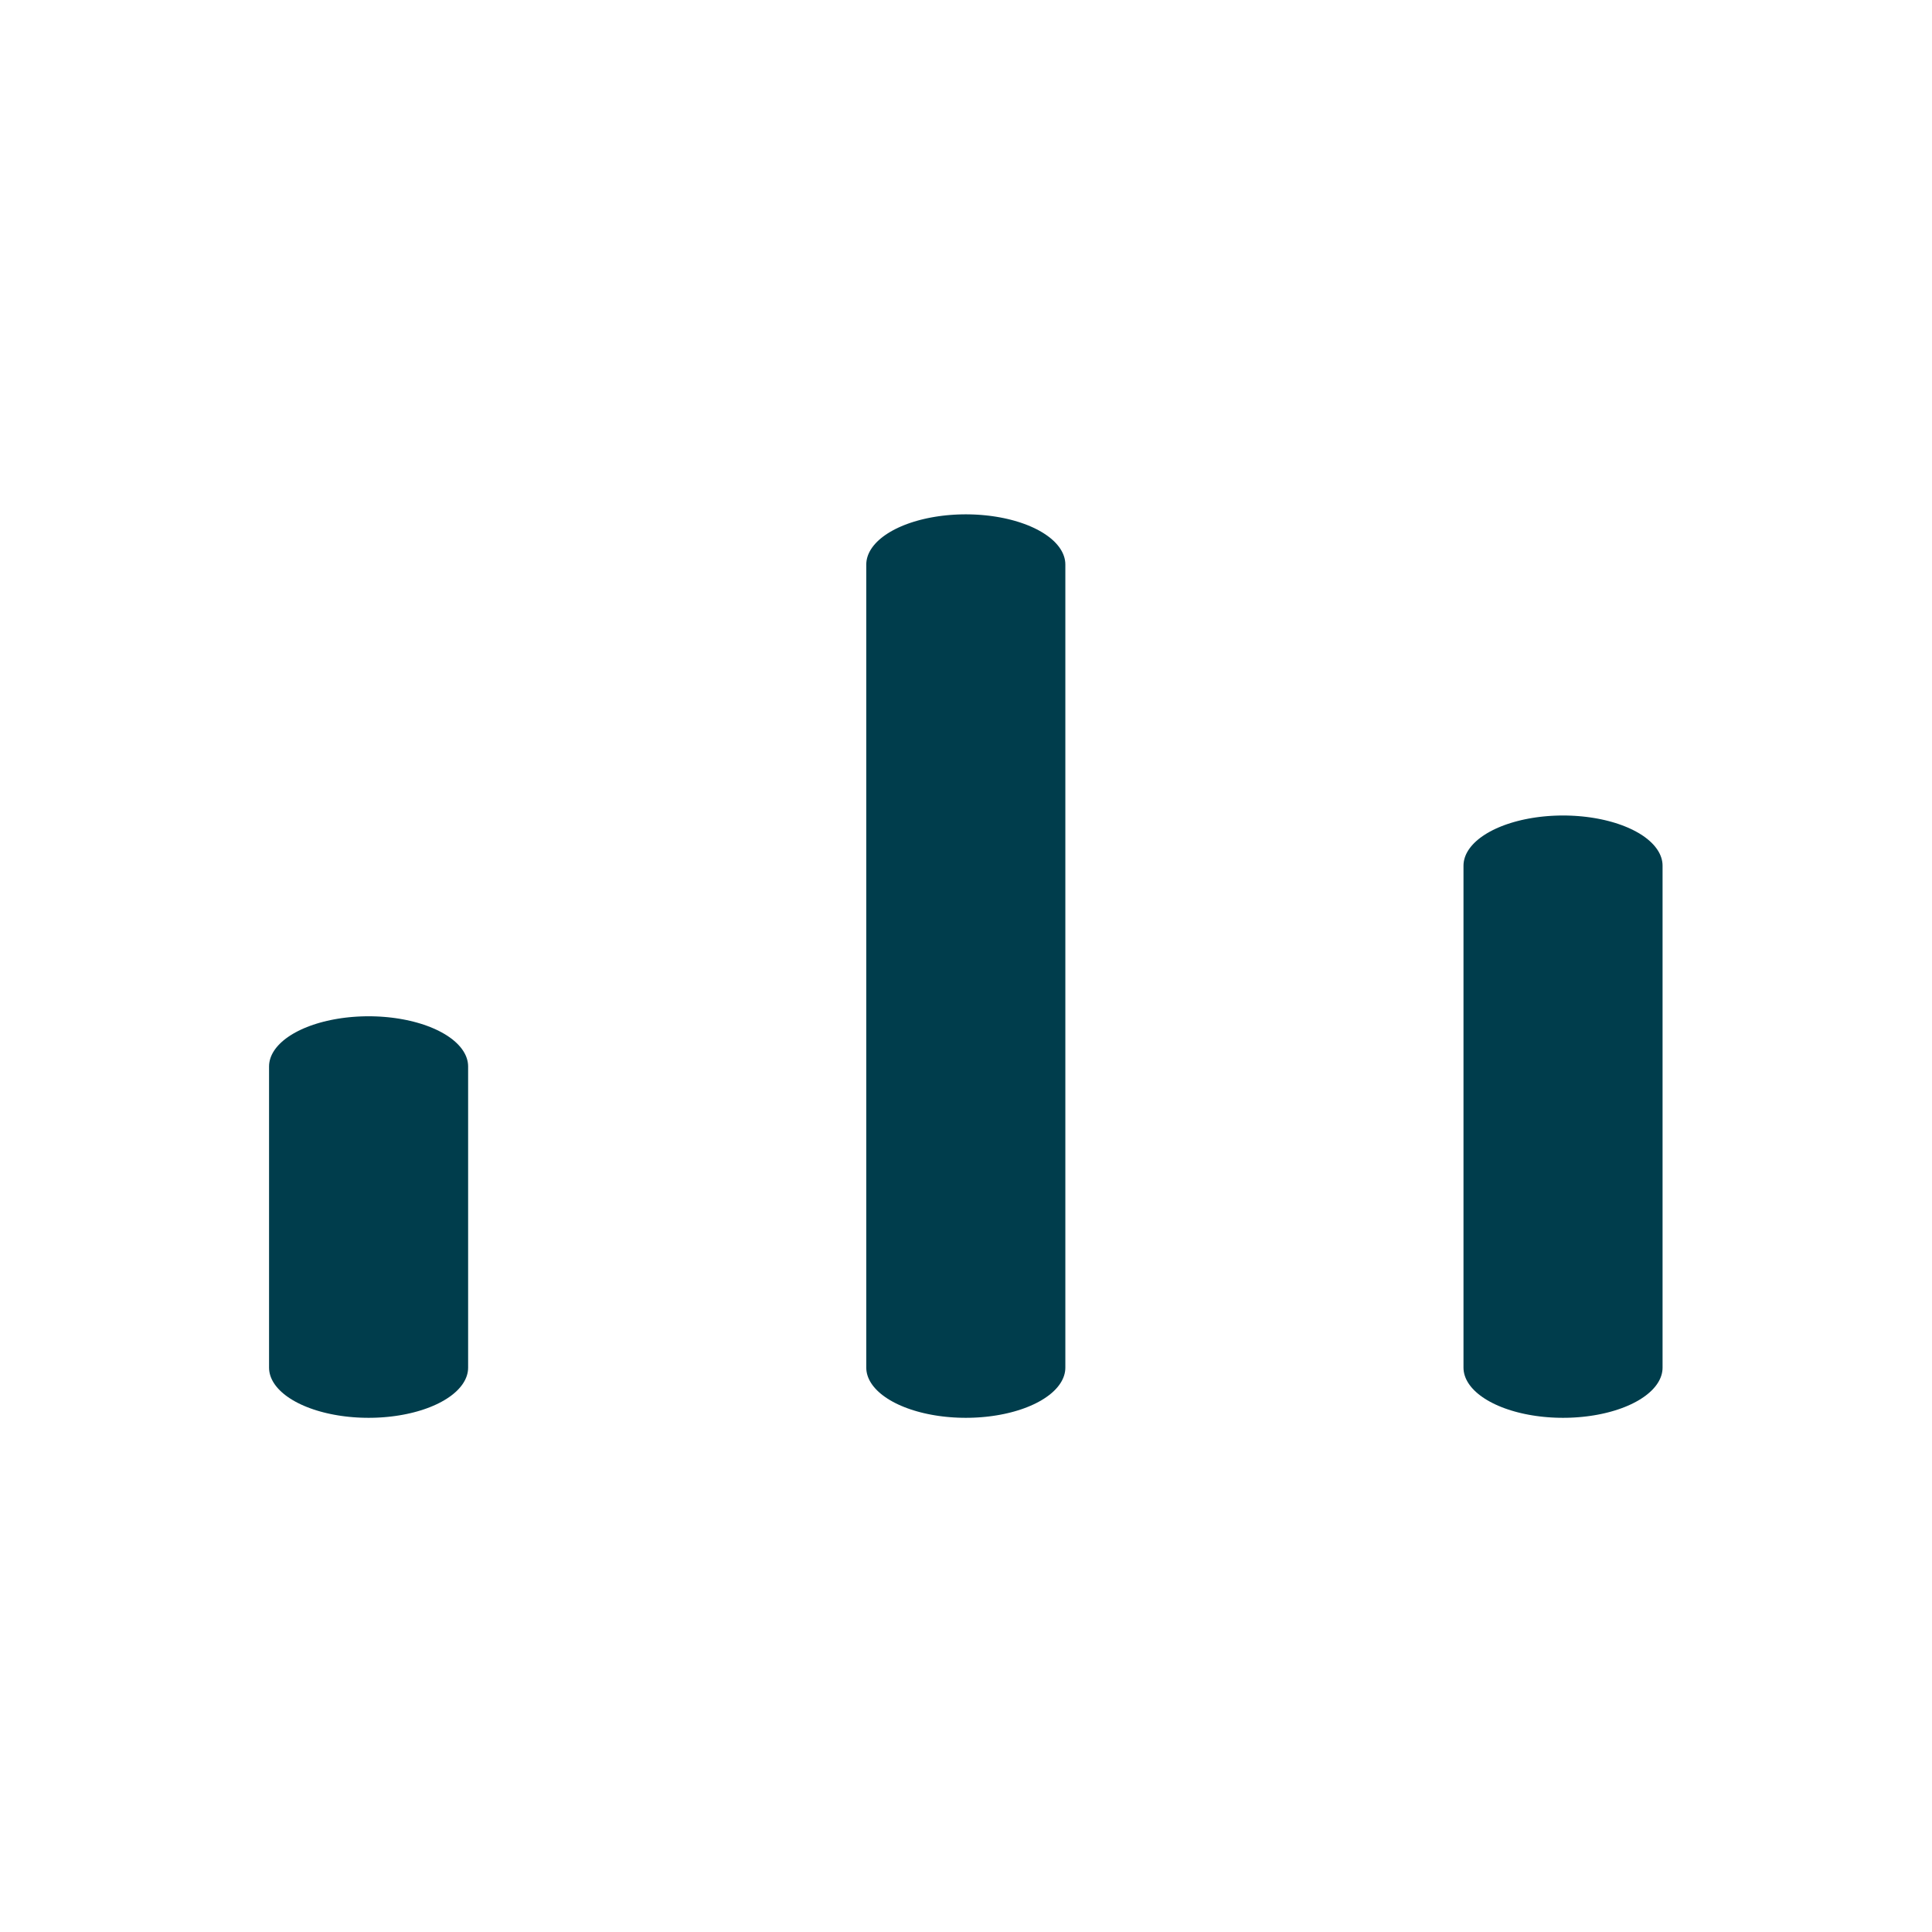 <?xml version="1.0" encoding="UTF-8" standalone="no"?>
<!DOCTYPE svg PUBLIC "-//W3C//DTD SVG 1.1//EN" "http://www.w3.org/Graphics/SVG/1.1/DTD/svg11.dtd">
<svg width="100%" height="100%" viewBox="0 0 50 50" version="1.1" xmlns="http://www.w3.org/2000/svg" xmlns:xlink="http://www.w3.org/1999/xlink" xml:space="preserve" xmlns:serif="http://www.serif.com/" style="fill-rule:evenodd;clip-rule:evenodd;stroke-linecap:round;stroke-linejoin:round;">
    <g id="barchart" transform="matrix(2.576,0,0,1.299,-5.917,9.414)">
        <path d="M18,20L18,10" style="fill:none;fill-rule:nonzero;stroke:rgb(0,61,76);stroke-width:2px;"/>
        <path d="M12,20L12,4" style="fill:none;fill-rule:nonzero;stroke:rgb(0,61,76);stroke-width:2px;"/>
        <path d="M6,20L6,14" style="fill:none;fill-rule:nonzero;stroke:rgb(0,61,76);stroke-width:2px;"/>
    </g>
</svg>
